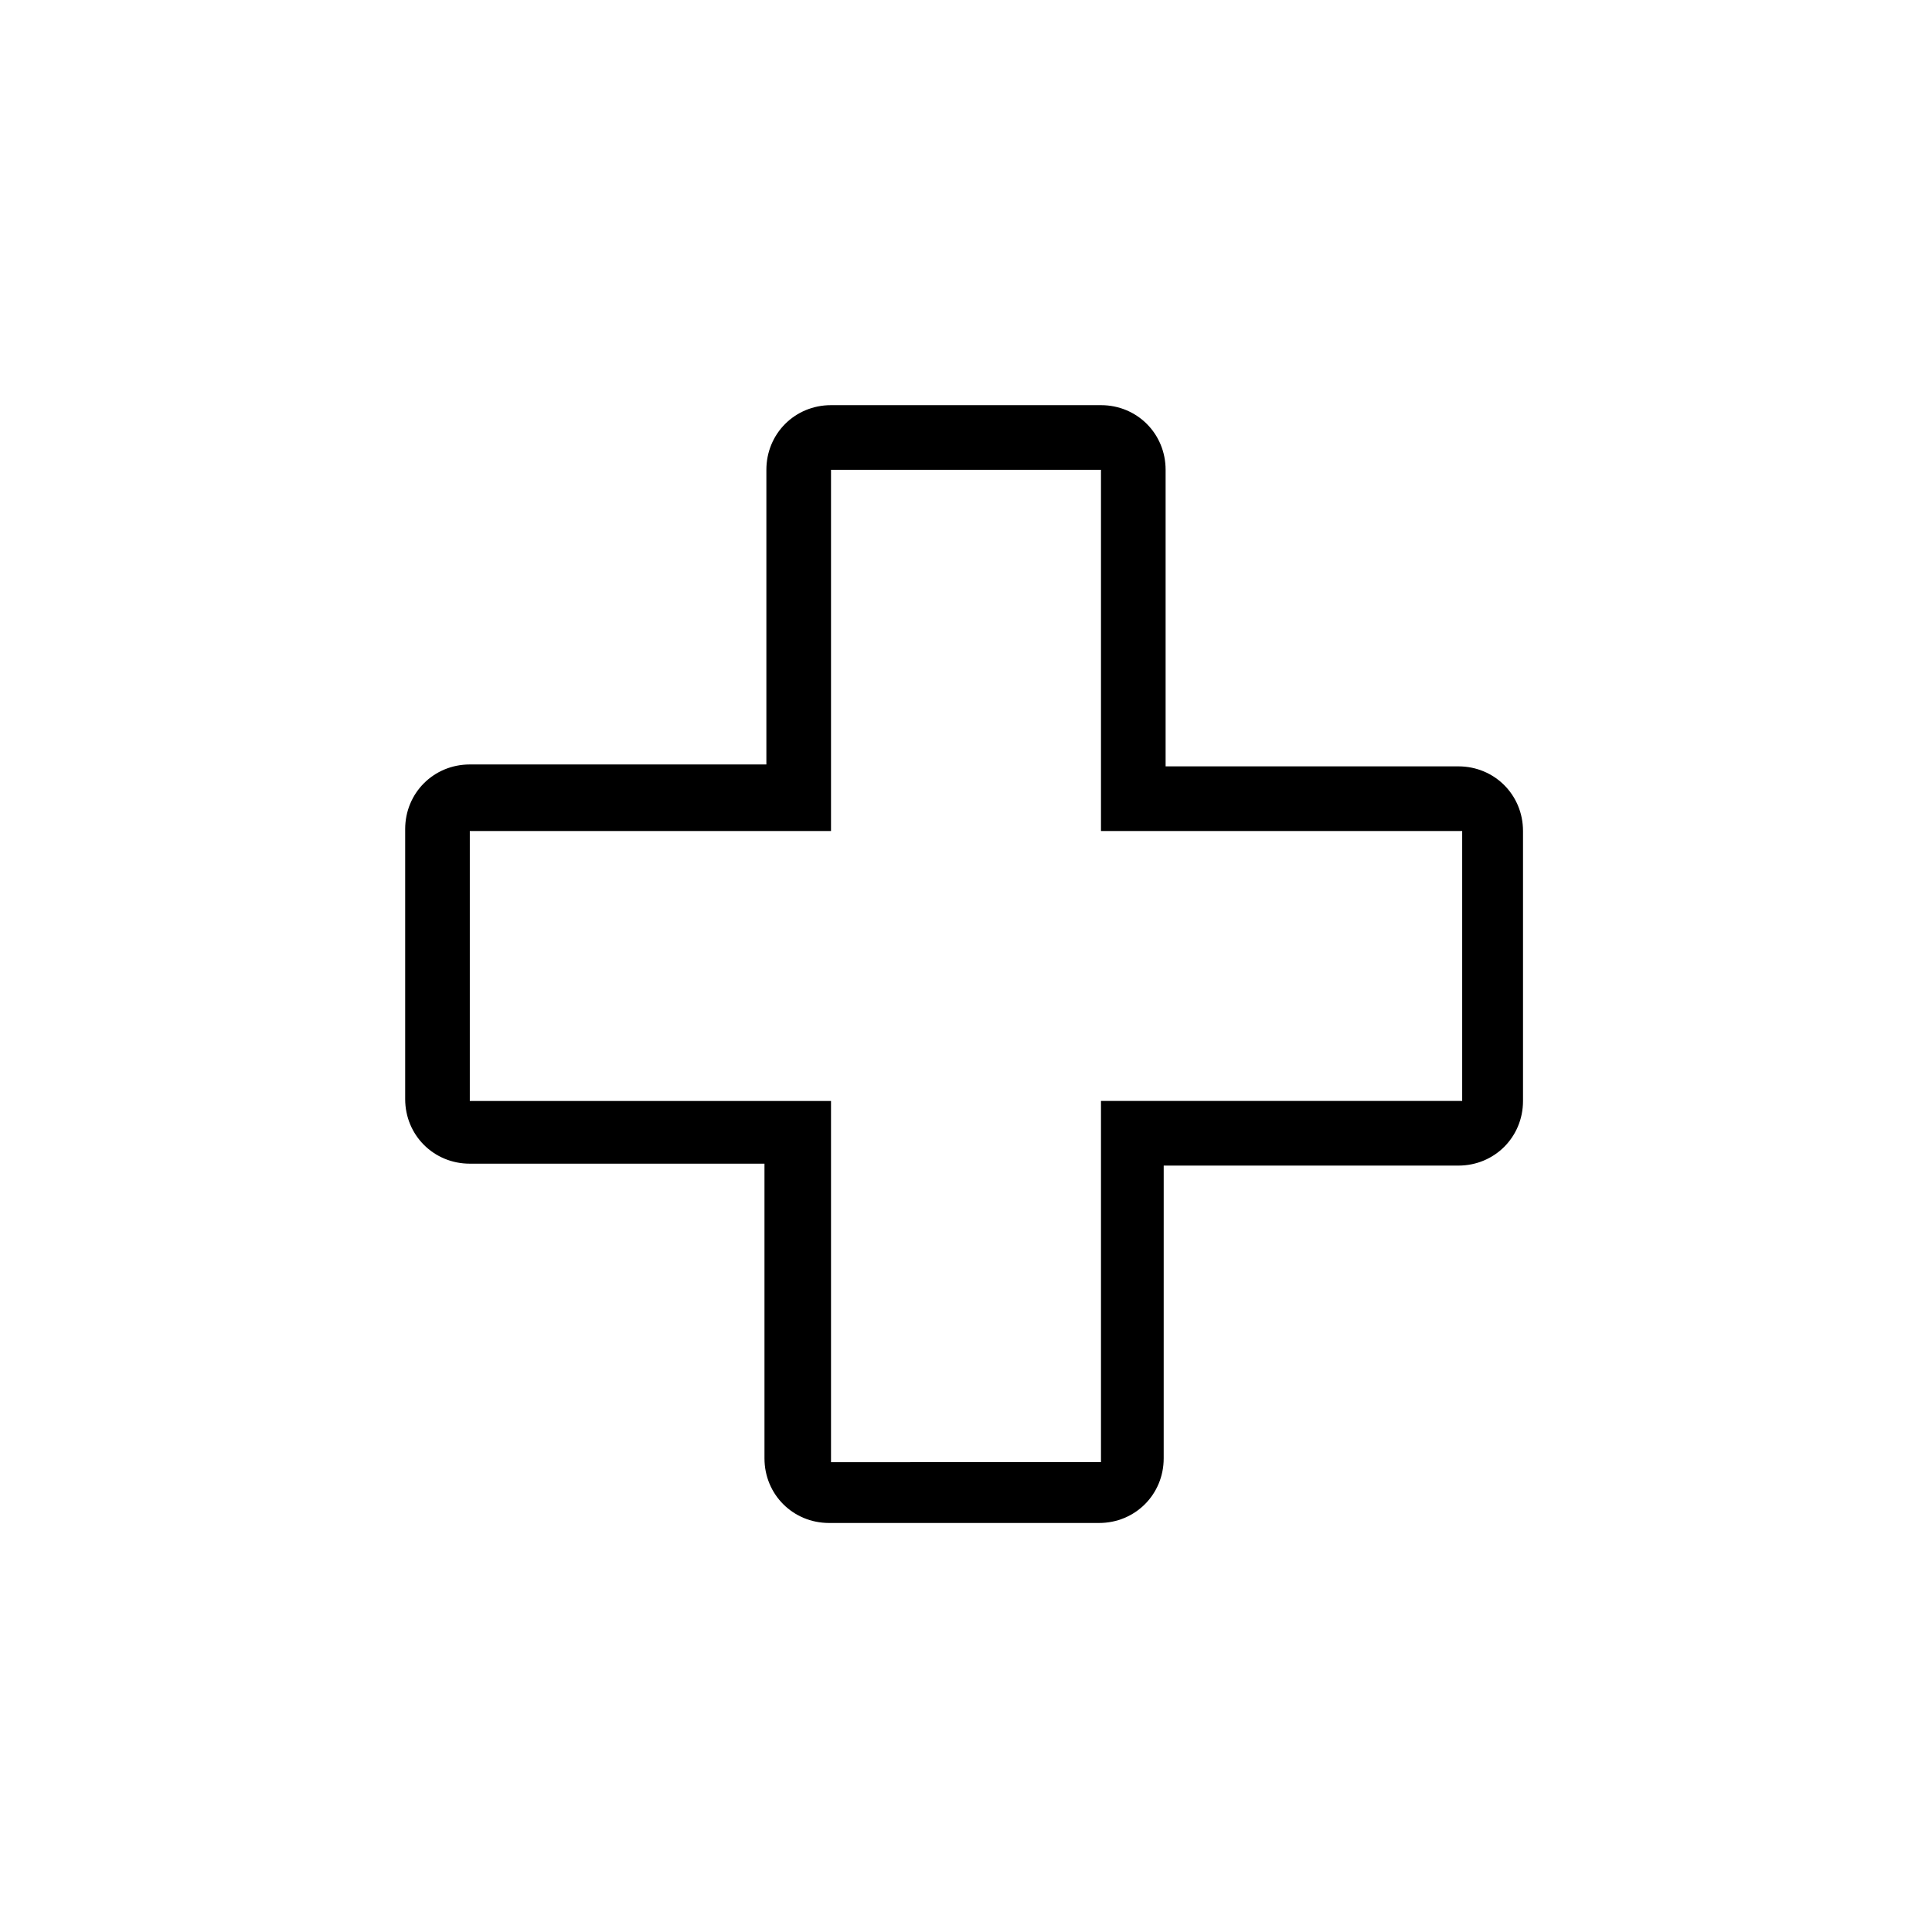 <?xml version="1.0" encoding="UTF-8"?>
<!-- The Best Svg Icon site in the world: iconSvg.co, Visit us! https://iconsvg.co -->
<svg fill="#000000" width="800px" height="800px" version="1.1" viewBox="144 144 512 512" xmlns="http://www.w3.org/2000/svg">
 <path d="m435.77 268.5v95.723h95.723v71.539h-95.723v95.723l-71.543 0.004v-95.723h-95.723v-71.543h95.723v-95.723h71.543m0-17.129h-71.543c-9.574 0-17.129 7.559-17.129 17.129v78.09h-78.594c-9.574 0-17.129 7.559-17.129 17.129v71.539c0 9.574 7.559 17.129 17.129 17.129h78.09v78.09c0 9.574 7.559 17.129 17.129 17.129h71.539c9.574 0 17.129-7.559 17.129-17.129l0.004-77.582h78.09c9.574 0 17.129-7.559 17.129-17.129v-71.543c0-9.574-7.559-17.129-17.129-17.129h-77.586v-78.594c0-9.57-7.559-17.129-17.129-17.129z"/>
</svg>